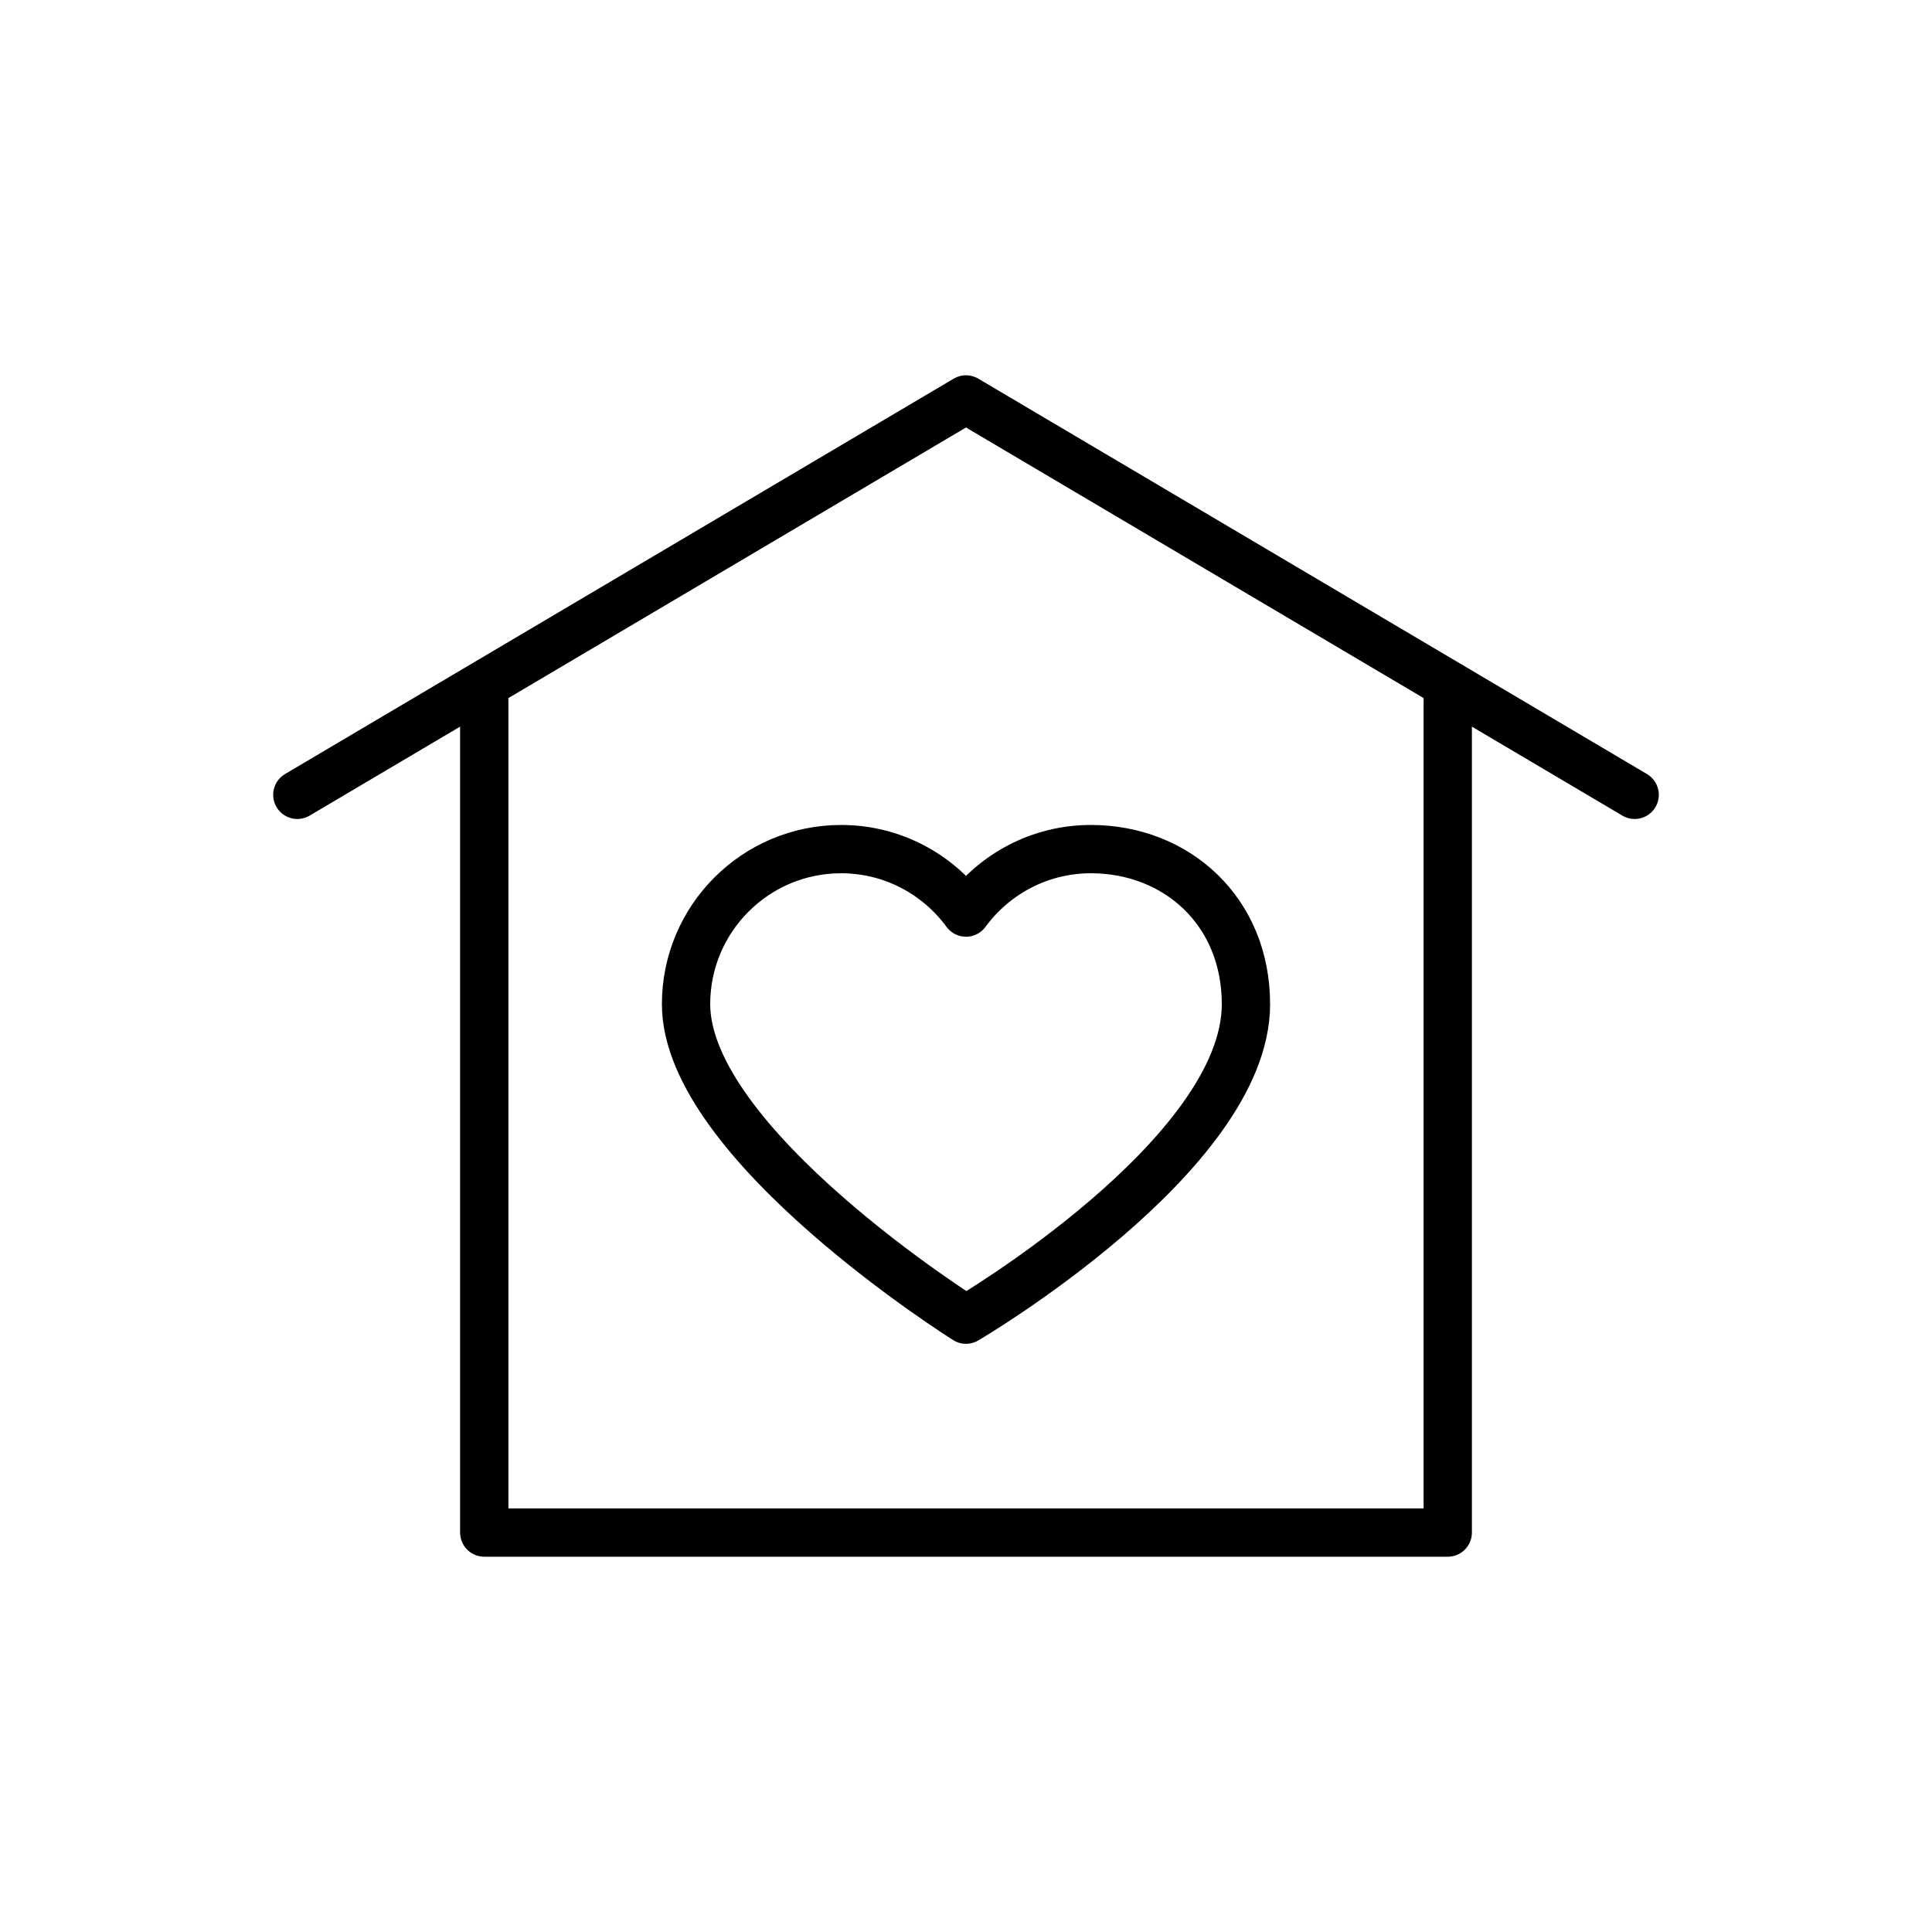 <?xml version="1.0" encoding="UTF-8"?>
<svg xmlns="http://www.w3.org/2000/svg" xmlns:xlink="http://www.w3.org/1999/xlink" version="1.0" id="Layer_1" x="0px" y="0px" viewBox="0 0 200 200" style="enable-background:new 0 0 200 200;" xml:space="preserve">
<style type="text/css">
	.st0{fill:none;stroke:#000000;stroke-width:10;stroke-linecap:round;stroke-linejoin:round;stroke-miterlimit:10;}
	.st1{fill:none;stroke:#000000;stroke-width:5;stroke-linecap:round;stroke-linejoin:round;stroke-miterlimit:10;}
	.st2{fill:none;stroke:#000000;stroke-width:2;stroke-linecap:round;stroke-linejoin:round;stroke-miterlimit:10;}
	.st3{fill:none;stroke:#000000;stroke-width:3.269;stroke-linecap:round;stroke-linejoin:round;stroke-miterlimit:10;}
	.st4{fill:#FFFFFF;stroke:#000000;stroke-width:3.269;stroke-linecap:round;stroke-linejoin:round;stroke-miterlimit:10;}
	.st5{fill:none;stroke:#000000;stroke-width:5;stroke-linecap:round;stroke-linejoin:round;}
	.st6{fill:none;stroke:#000000;stroke-width:5;stroke-linecap:round;stroke-linejoin:round;stroke-dasharray:10.951,10.951;}
	.st7{fill:none;stroke:#000000;stroke-width:4.692;stroke-linecap:round;stroke-linejoin:round;stroke-miterlimit:10;}
	.st8{fill:none;stroke:#000000;stroke-width:4.841;stroke-linecap:round;stroke-linejoin:round;stroke-miterlimit:10;}
	.st9{fill:none;stroke:#000000;stroke-width:4.667;stroke-linecap:round;stroke-linejoin:round;stroke-miterlimit:10;}
	.st10{fill:none;stroke:#000000;stroke-width:3;stroke-linecap:round;stroke-linejoin:round;stroke-miterlimit:10;}
	.st11{fill:none;stroke:#000000;stroke-width:2.725;stroke-linecap:round;stroke-linejoin:round;stroke-miterlimit:10;}
	.st12{fill:none;stroke:#000000;stroke-width:2.916;stroke-linecap:round;stroke-linejoin:round;stroke-miterlimit:10;}
	.st13{fill:none;stroke:#000000;stroke-width:3.264;stroke-linecap:round;stroke-linejoin:round;stroke-miterlimit:10;}
	.st14{fill:none;stroke:#000000;stroke-width:3.32;stroke-linecap:round;stroke-linejoin:round;stroke-miterlimit:10;}
	.st15{fill:none;stroke:#000000;stroke-width:3.427;stroke-linecap:round;stroke-linejoin:round;stroke-miterlimit:10;}
	.st16{fill:none;stroke:#000000;stroke-width:3;stroke-miterlimit:10;}
	.st17{fill:none;stroke:#000000;stroke-width:3.709;stroke-linecap:round;stroke-linejoin:round;stroke-miterlimit:10;}
	
		.st18{fill:none;stroke:#000000;stroke-width:3.269;stroke-linecap:round;stroke-linejoin:round;stroke-miterlimit:10;stroke-dasharray:2,6;}
	.st19{fill:none;stroke:#FFFFFF;stroke-width:5;stroke-linecap:round;stroke-linejoin:round;stroke-miterlimit:10;}
</style>
<g>
	<polyline class="st1" points="50.13,72.52 50.13,158.65 149.87,158.65 149.87,72.52  "></polyline>
	<polyline class="st1" points="169.22,82.28 100,41.35 30.78,82.28  "></polyline>
	<path class="st1" d="M112.93,87.9c-5.31,0-10.01,2.59-12.93,6.57c-2.92-3.98-7.62-6.57-12.93-6.57c-8.86,0-16.05,7.19-16.05,16.05   c0,14.48,28.98,32.66,28.98,32.66s28.98-17,28.98-32.66C128.98,94.32,121.79,87.9,112.93,87.9z"></path>
</g>
</svg>
